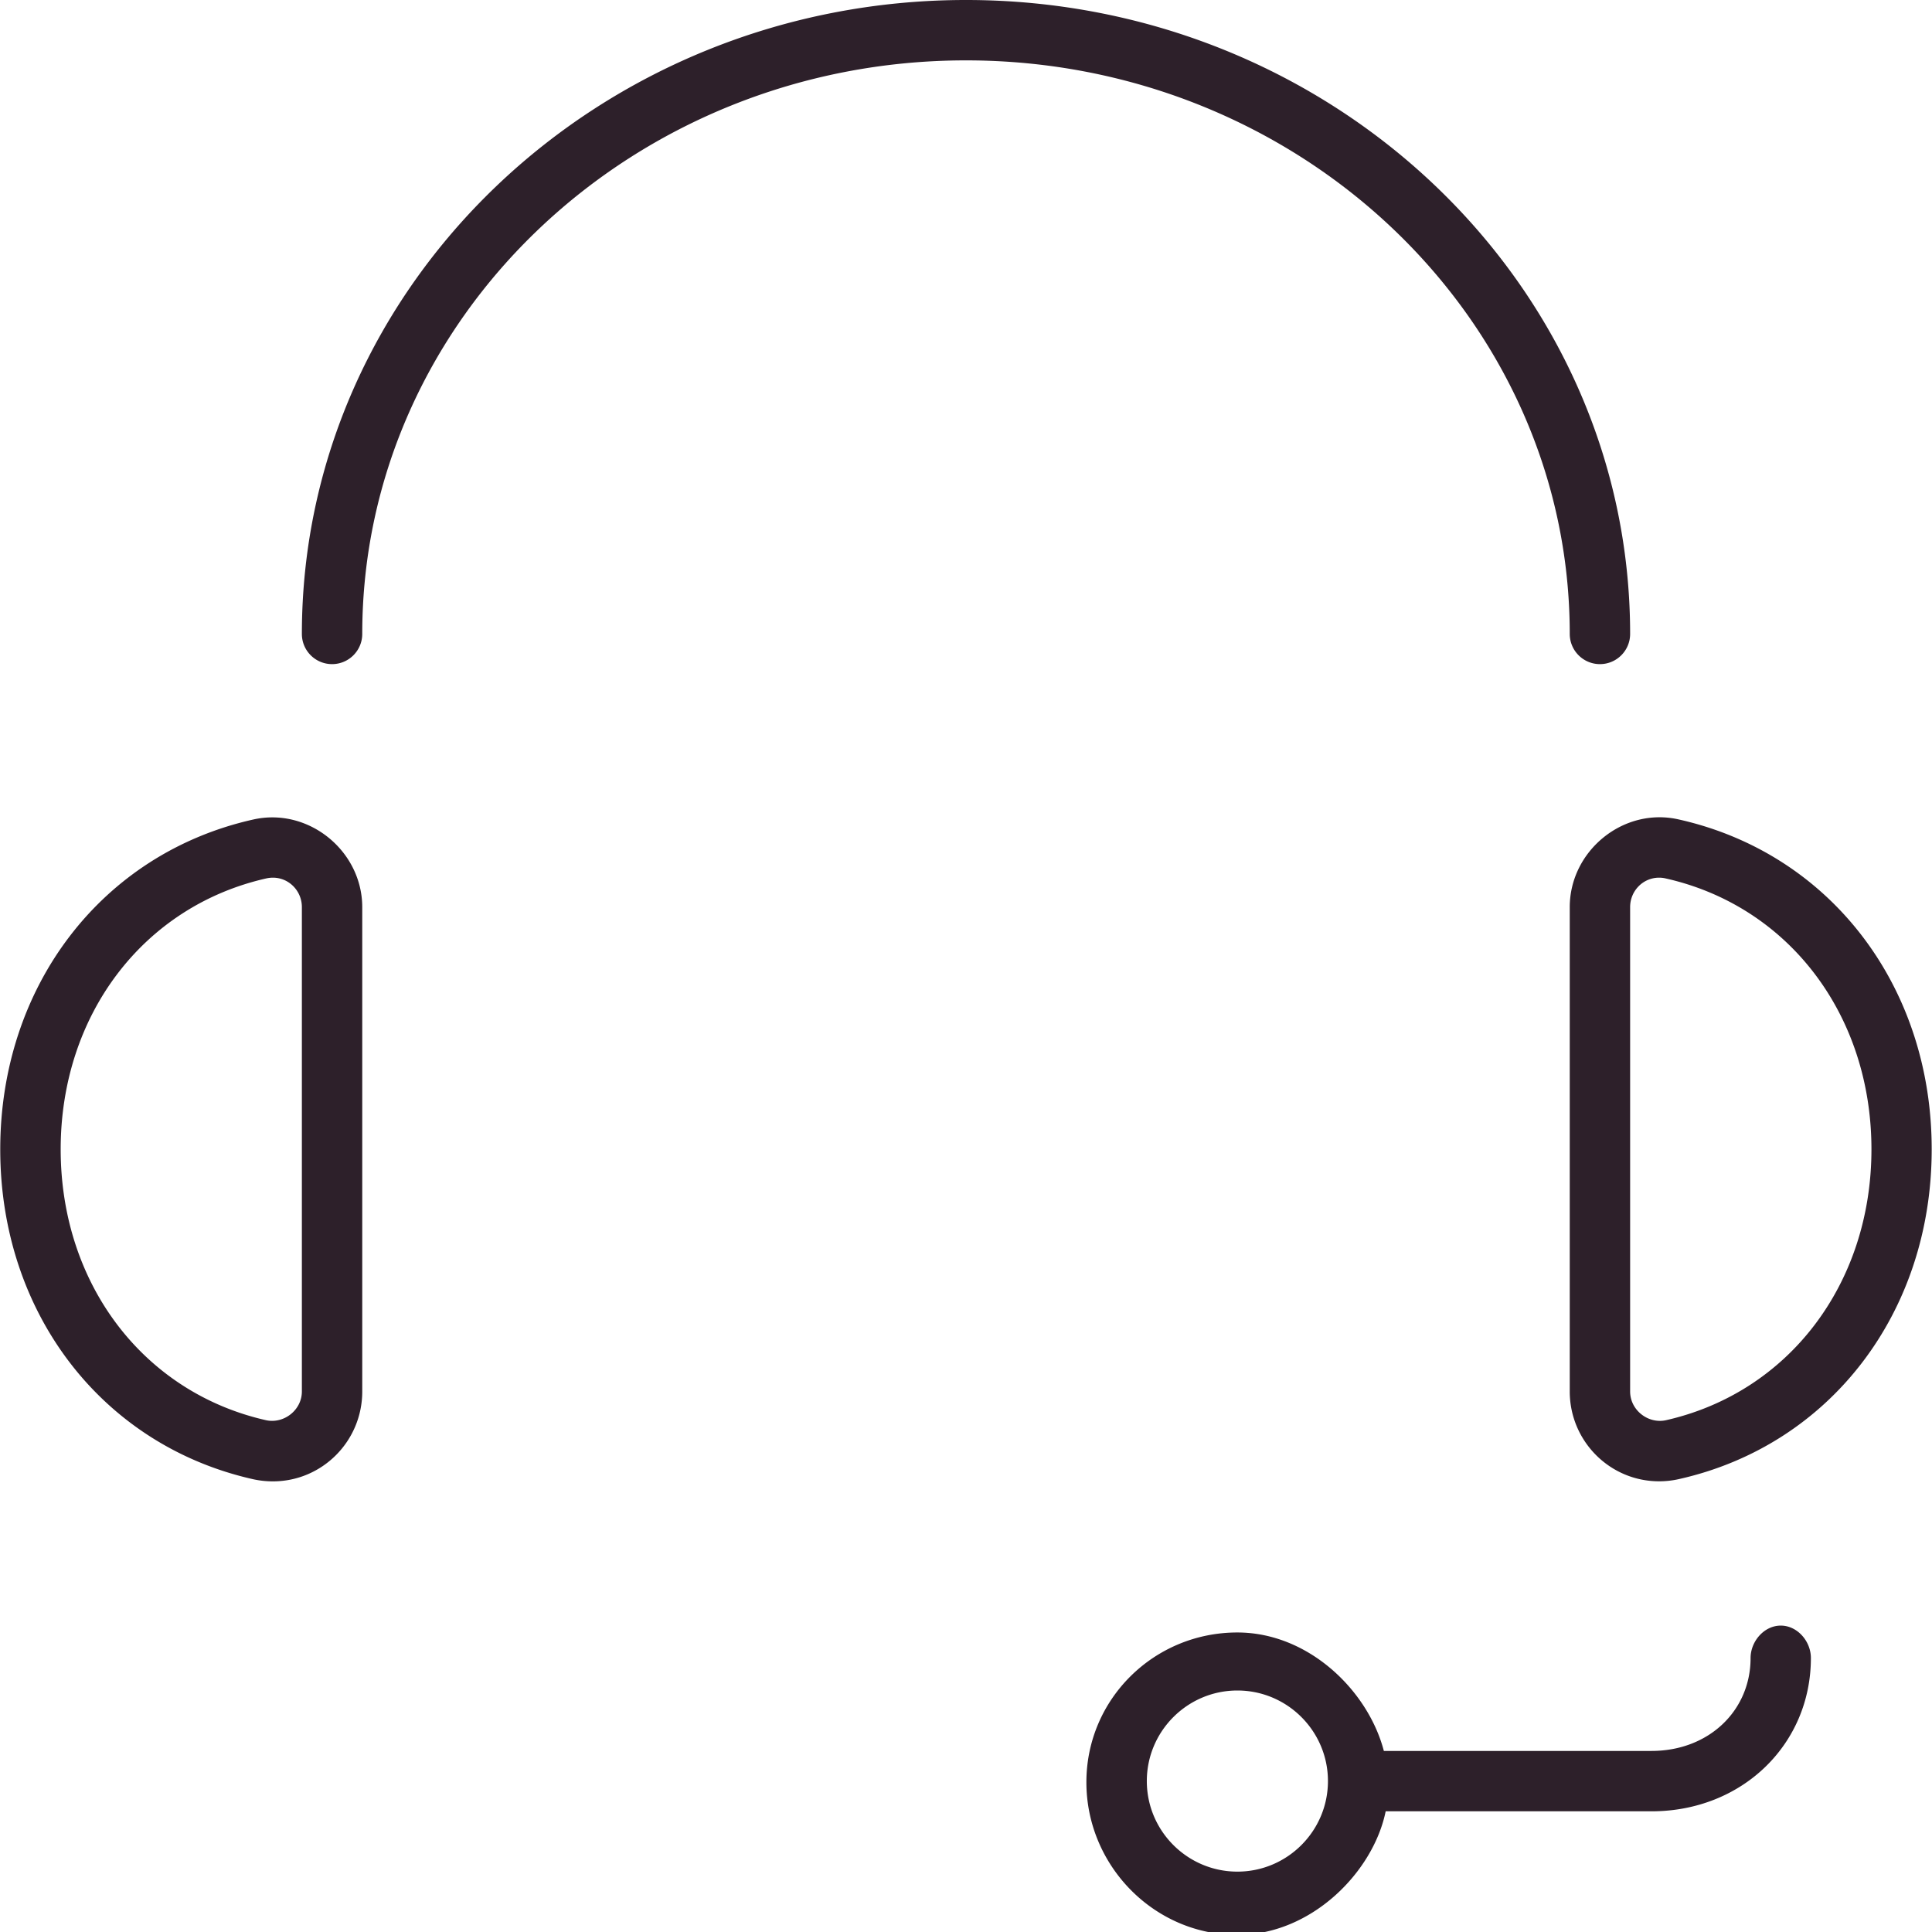 <svg xmlns="http://www.w3.org/2000/svg" viewBox="0 0 32 32"><g fill="#2d202a"><path d="M4.52 24.536c.817 0 1.48-.667 1.48-1.488v-8.022c0-.932-.892-1.662-1.811-1.451-2.504.563-4.185 2.759-4.185 5.462 0 2.704 1.682 4.899 4.186 5.463.109.024.22.036.33.036zm-3.515-5.5c0-2.225 1.369-4.027 3.407-4.487a.49.49 0 01.108-.012c.266 0 .48.219.48.488v8.022c0 .307-.295.538-.59.477-2.038-.46-3.405-2.262-3.405-4.488zM31.995 19.036c0-2.704-1.68-4.899-4.184-5.462-.921-.214-1.811.519-1.811 1.451v8.022c0 .821.663 1.488 1.48 1.488.11 0 .22-.012.33-.037 2.504-.562 4.185-2.758 4.185-5.462zm-4.405 4.488c-.295.062-.59-.17-.59-.477v-8.022c0-.27.214-.488.48-.488.037 0 .073.004.11.013 2.037.458 3.407 2.261 3.407 4.486s-1.369 4.028-3.407 4.488zM29.495 26.925c-.276 0-.5.261-.5.538 0 .869-.69 1.538-1.641 1.538h-4.433c-.261-1-1.247-1.962-2.427-1.962-1.379 0-2.5 1.102-2.5 2.481s1.121 2.528 2.5 2.528c1.233 0 2.254-1.047 2.457-2.047h4.402c1.506 0 2.641-1.113 2.641-2.538.001-.277-.223-.538-.499-.538zm-9 4.075c-.827 0-1.5-.673-1.5-1.5s.673-1.5 1.5-1.5 1.5.673 1.5 1.5-.673 1.5-1.5 1.5zM16 0C9.935 0 5 4.71 5 10.5c0 .276.224.5.5.5s.5-.224.5-.5C6 5.262 10.486 1 16 1s10 4.262 10 9.5c0 .276.224.5.5.5s.5-.224.5-.5C27 4.71 22.065 0 16 0z"/></g></svg>